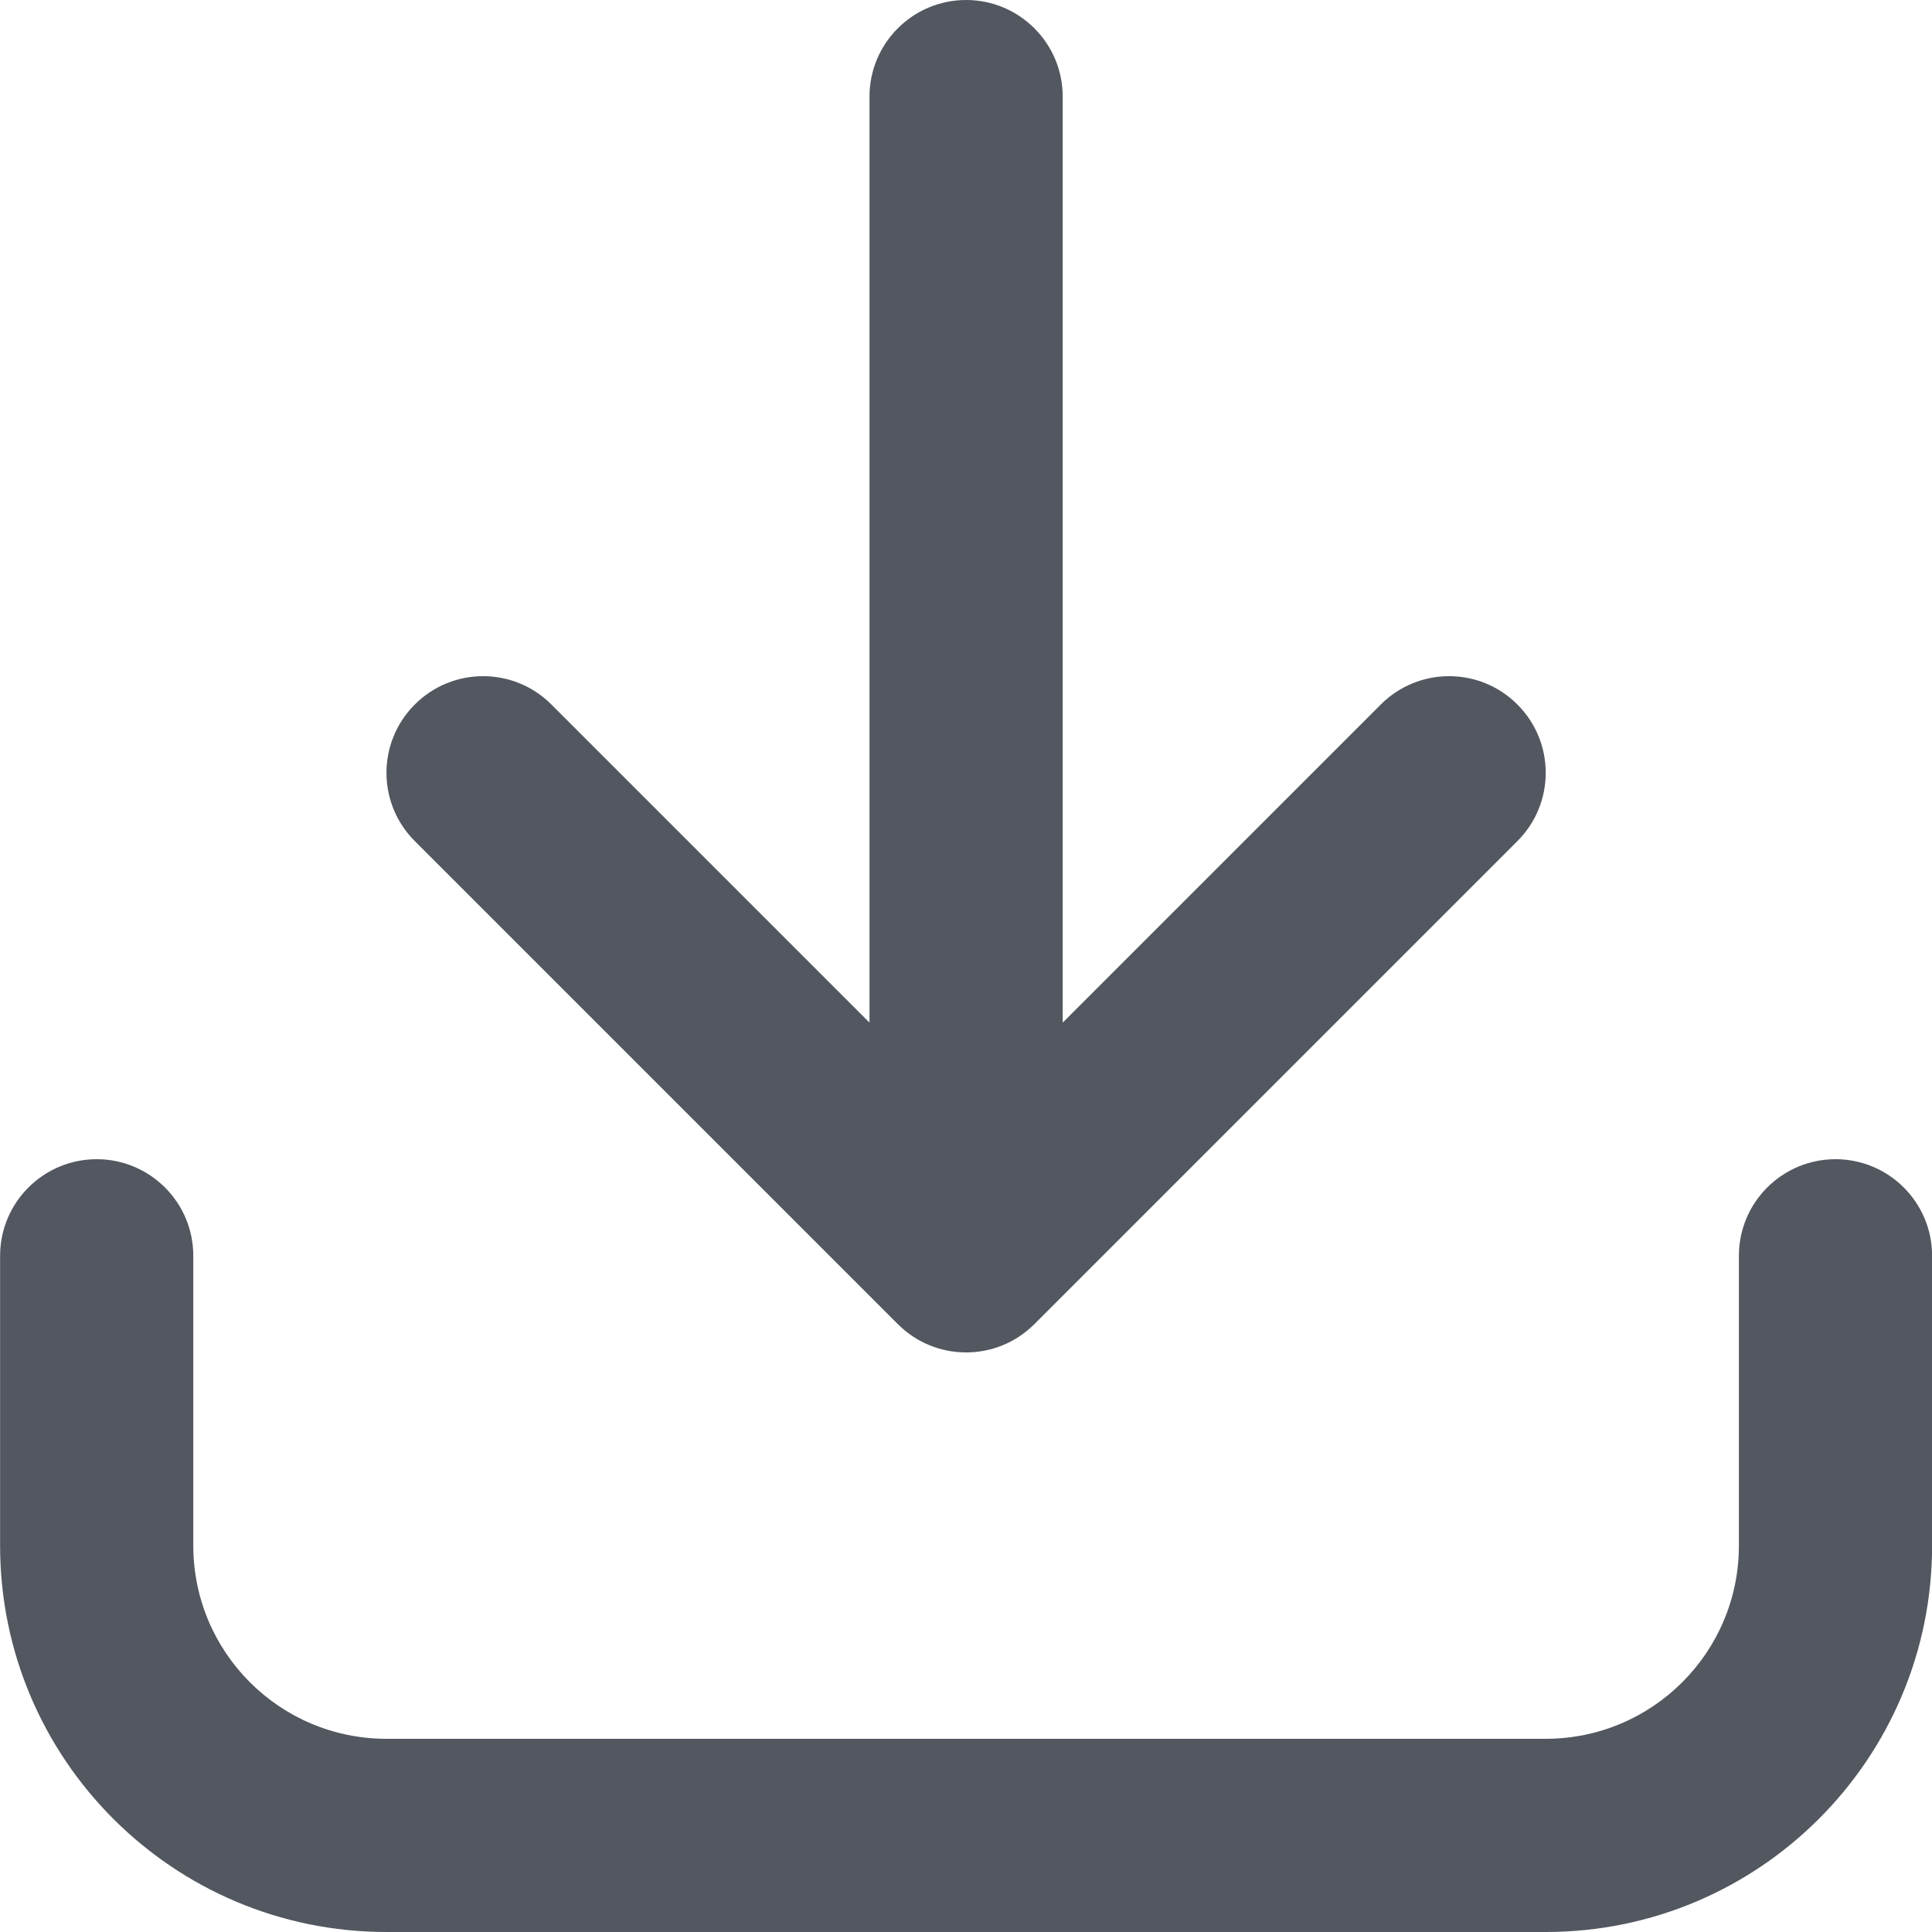 <svg width="20" height="20" viewBox="0 0 20 20" fill="none" xmlns="http://www.w3.org/2000/svg">
<g clip-path="url(#clip0_524_3353)">
<path fill-rule="evenodd" clip-rule="evenodd" d="M10.001 0C10.553 0 11.001 0.448 11.001 1V10.586L14.294 7.293C14.684 6.902 15.318 6.902 15.708 7.293C16.099 7.683 16.099 8.317 15.708 8.707L10.708 13.707C10.318 14.098 9.684 14.098 9.294 13.707L4.294 8.707C3.903 8.317 3.903 7.683 4.294 7.293C4.684 6.902 5.318 6.902 5.708 7.293L9.001 10.586V1C9.001 0.448 9.449 0 10.001 0ZM1.001 12C1.553 12 2.001 12.448 2.001 13L2.001 16C2.001 17.105 2.896 18 4.001 18H16.001C17.105 18 18.001 17.105 18.001 16V13C18.001 12.448 18.449 12 19.001 12C19.553 12 20.001 12.448 20.001 13V16C20.001 18.209 18.21 20 16.001 20H4.001C1.792 20 0.001 18.209 0.001 16L0.001 13C0.001 12.448 0.449 12 1.001 12Z" fill="#525760"/>
</g>
<defs>
<clipPath id="clip0_524_3353">
<rect width="20" height="20" fill="white" transform="translate(0.001)"/>
</clipPath>
</defs>
</svg>
